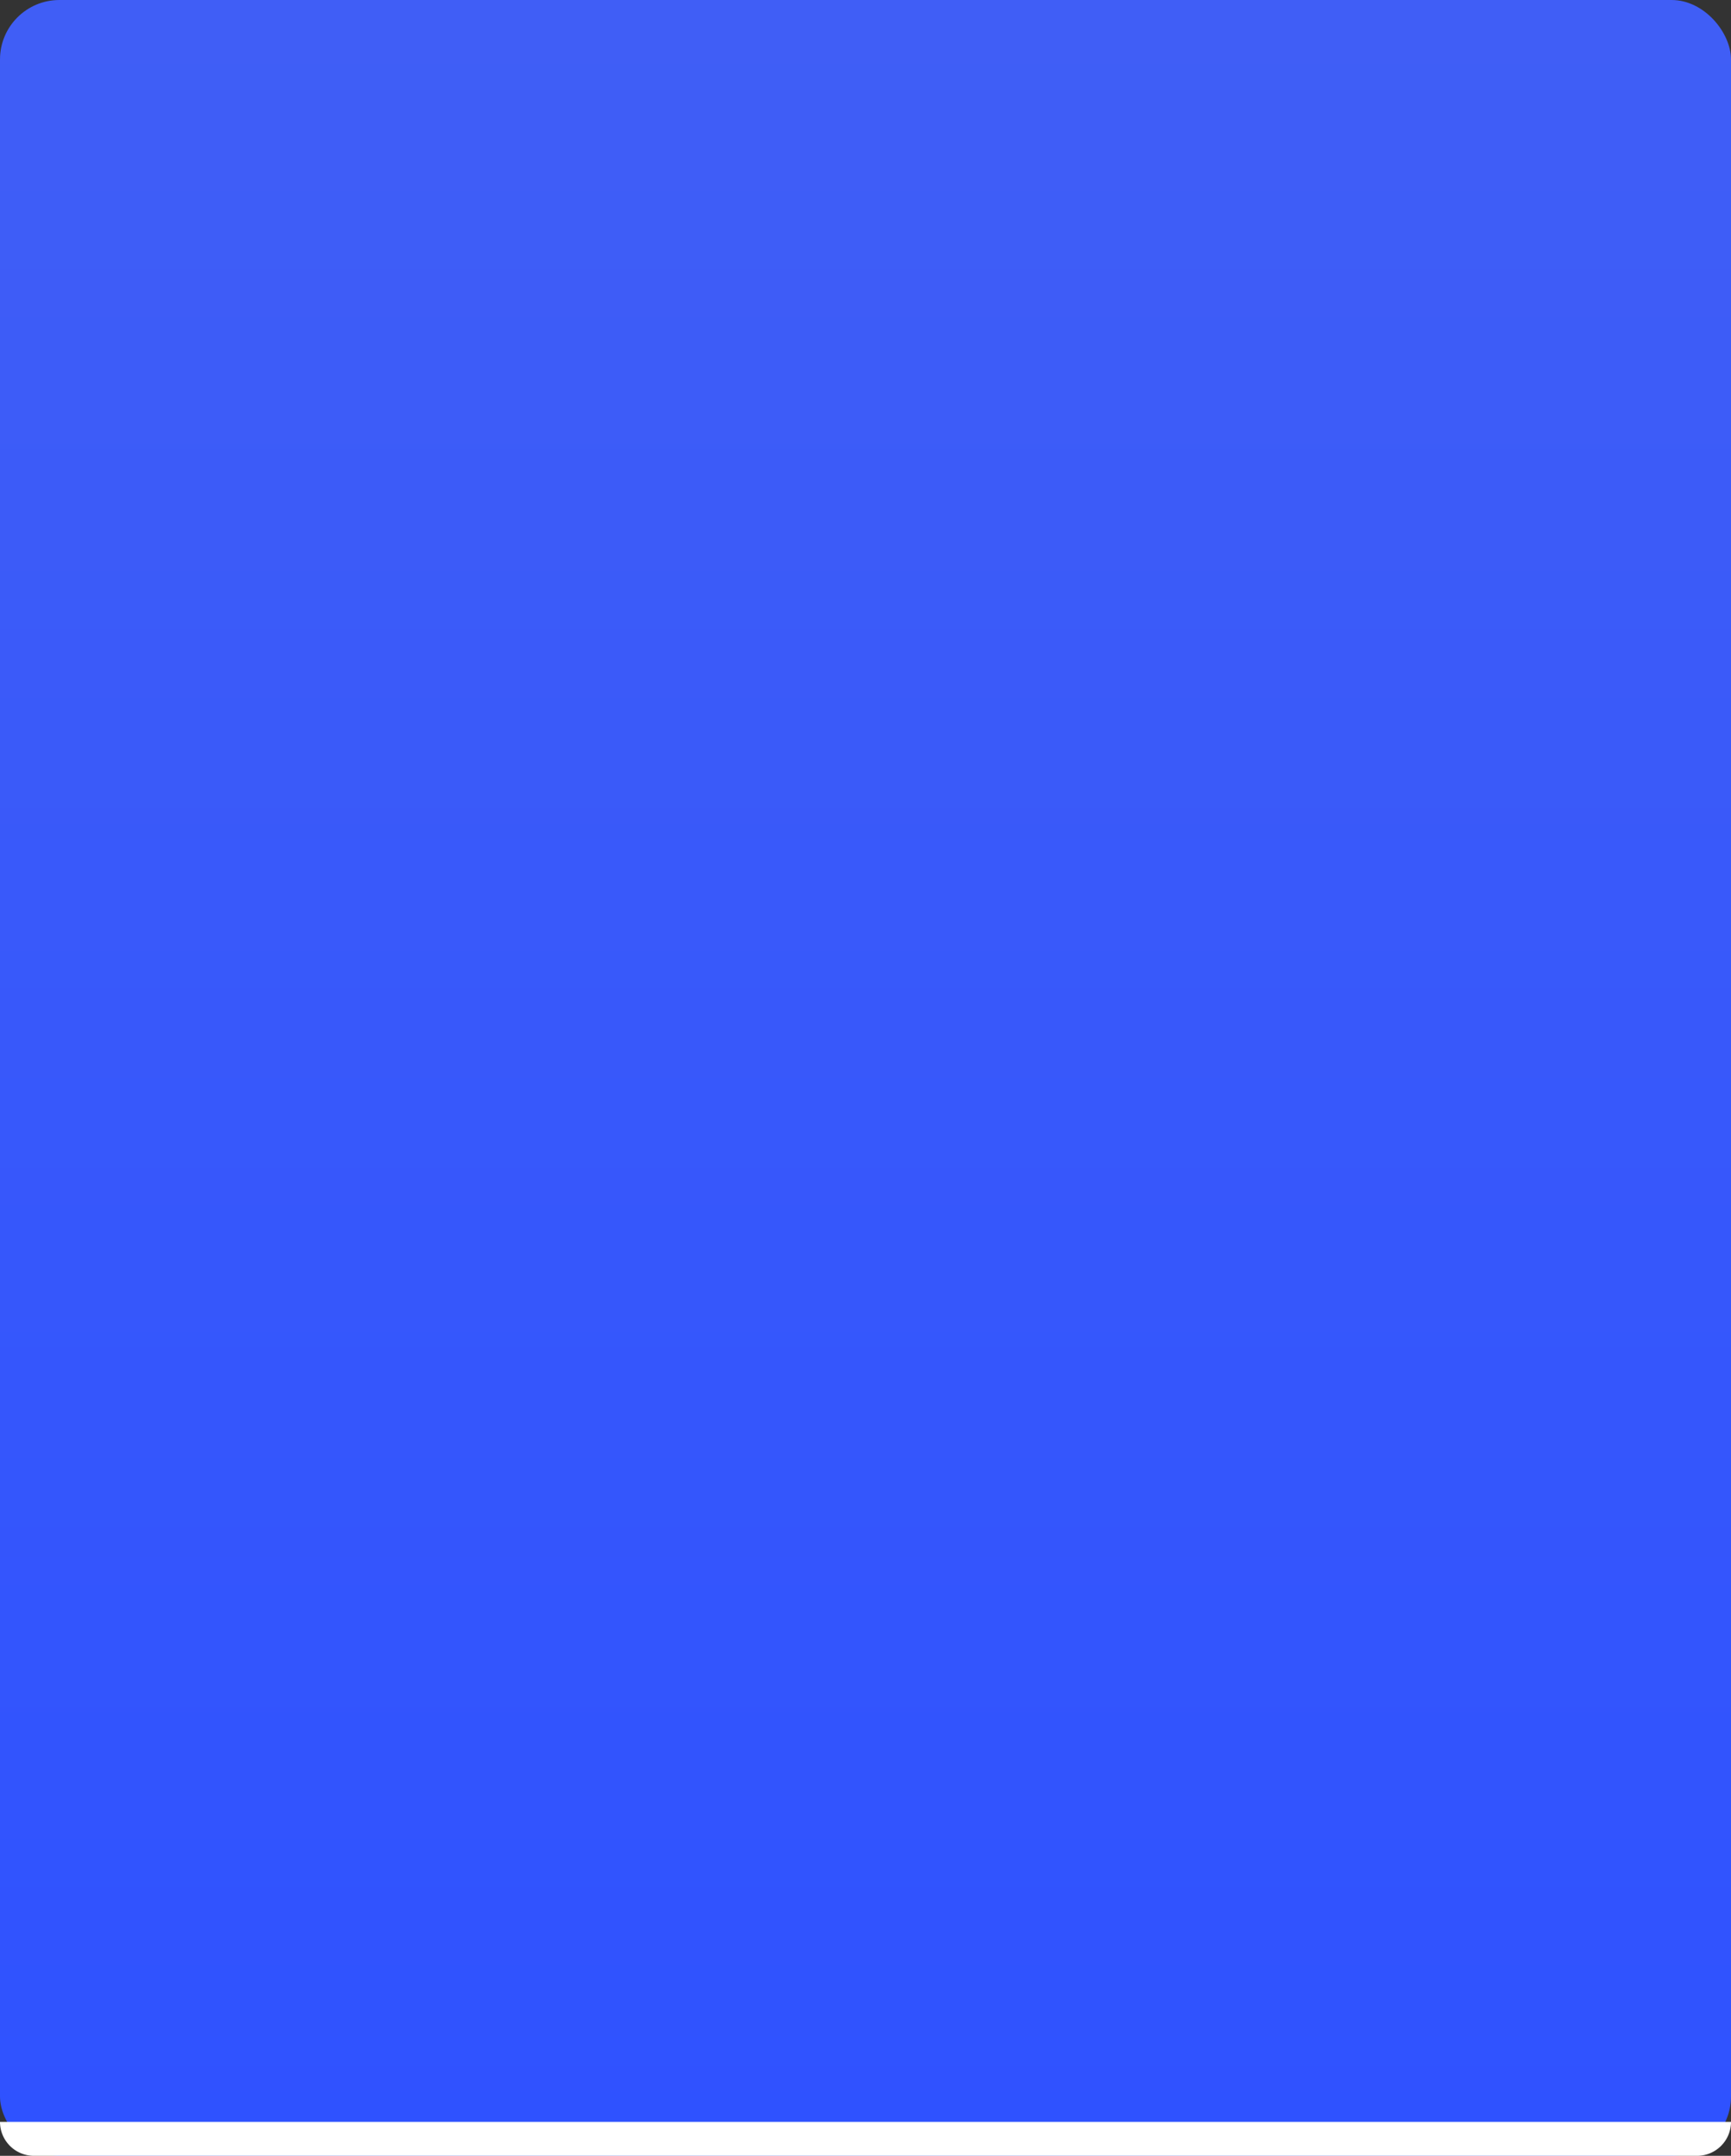 <?xml version="1.0" encoding="UTF-8"?> <svg xmlns="http://www.w3.org/2000/svg" xmlns:xlink="http://www.w3.org/1999/xlink" id="Фоновая_плашка" data-name="Фоновая плашка" width="204" height="254" viewBox="0 0 204 254"><rect x="0" y="0" width="204" height="254" fill="#333333" stroke="none"/> <defs> <style> .cls-1 { fill: url(#linear-gradient); } .cls-2 { fill: #fff; } </style> <linearGradient id="linear-gradient" x1="102" y1="254" x2="102" gradientUnits="userSpaceOnUse"> <stop offset="0" stop-color="#2f52ff"></stop> <stop offset="1" stop-color="#405ef6"></stop> </linearGradient> </defs> <rect id="Прямоугольник_скругл._углы_2_копия_5" data-name="Прямоугольник, скругл. углы 2 копия 5" class="cls-1" width="204" height="254" rx="7" ry="7"></rect> <path id="Прямоугольник_скругл._углы_2_копия_7" data-name="Прямоугольник, скругл. углы 2 копия 7" class="cls-2" d="M0,250H204a0,0,0,0,1,0,0v0a4,4,0,0,1-4,4H4a4,4,0,0,1-4-4v0A0,0,0,0,1,0,250Z"></path> </svg> 